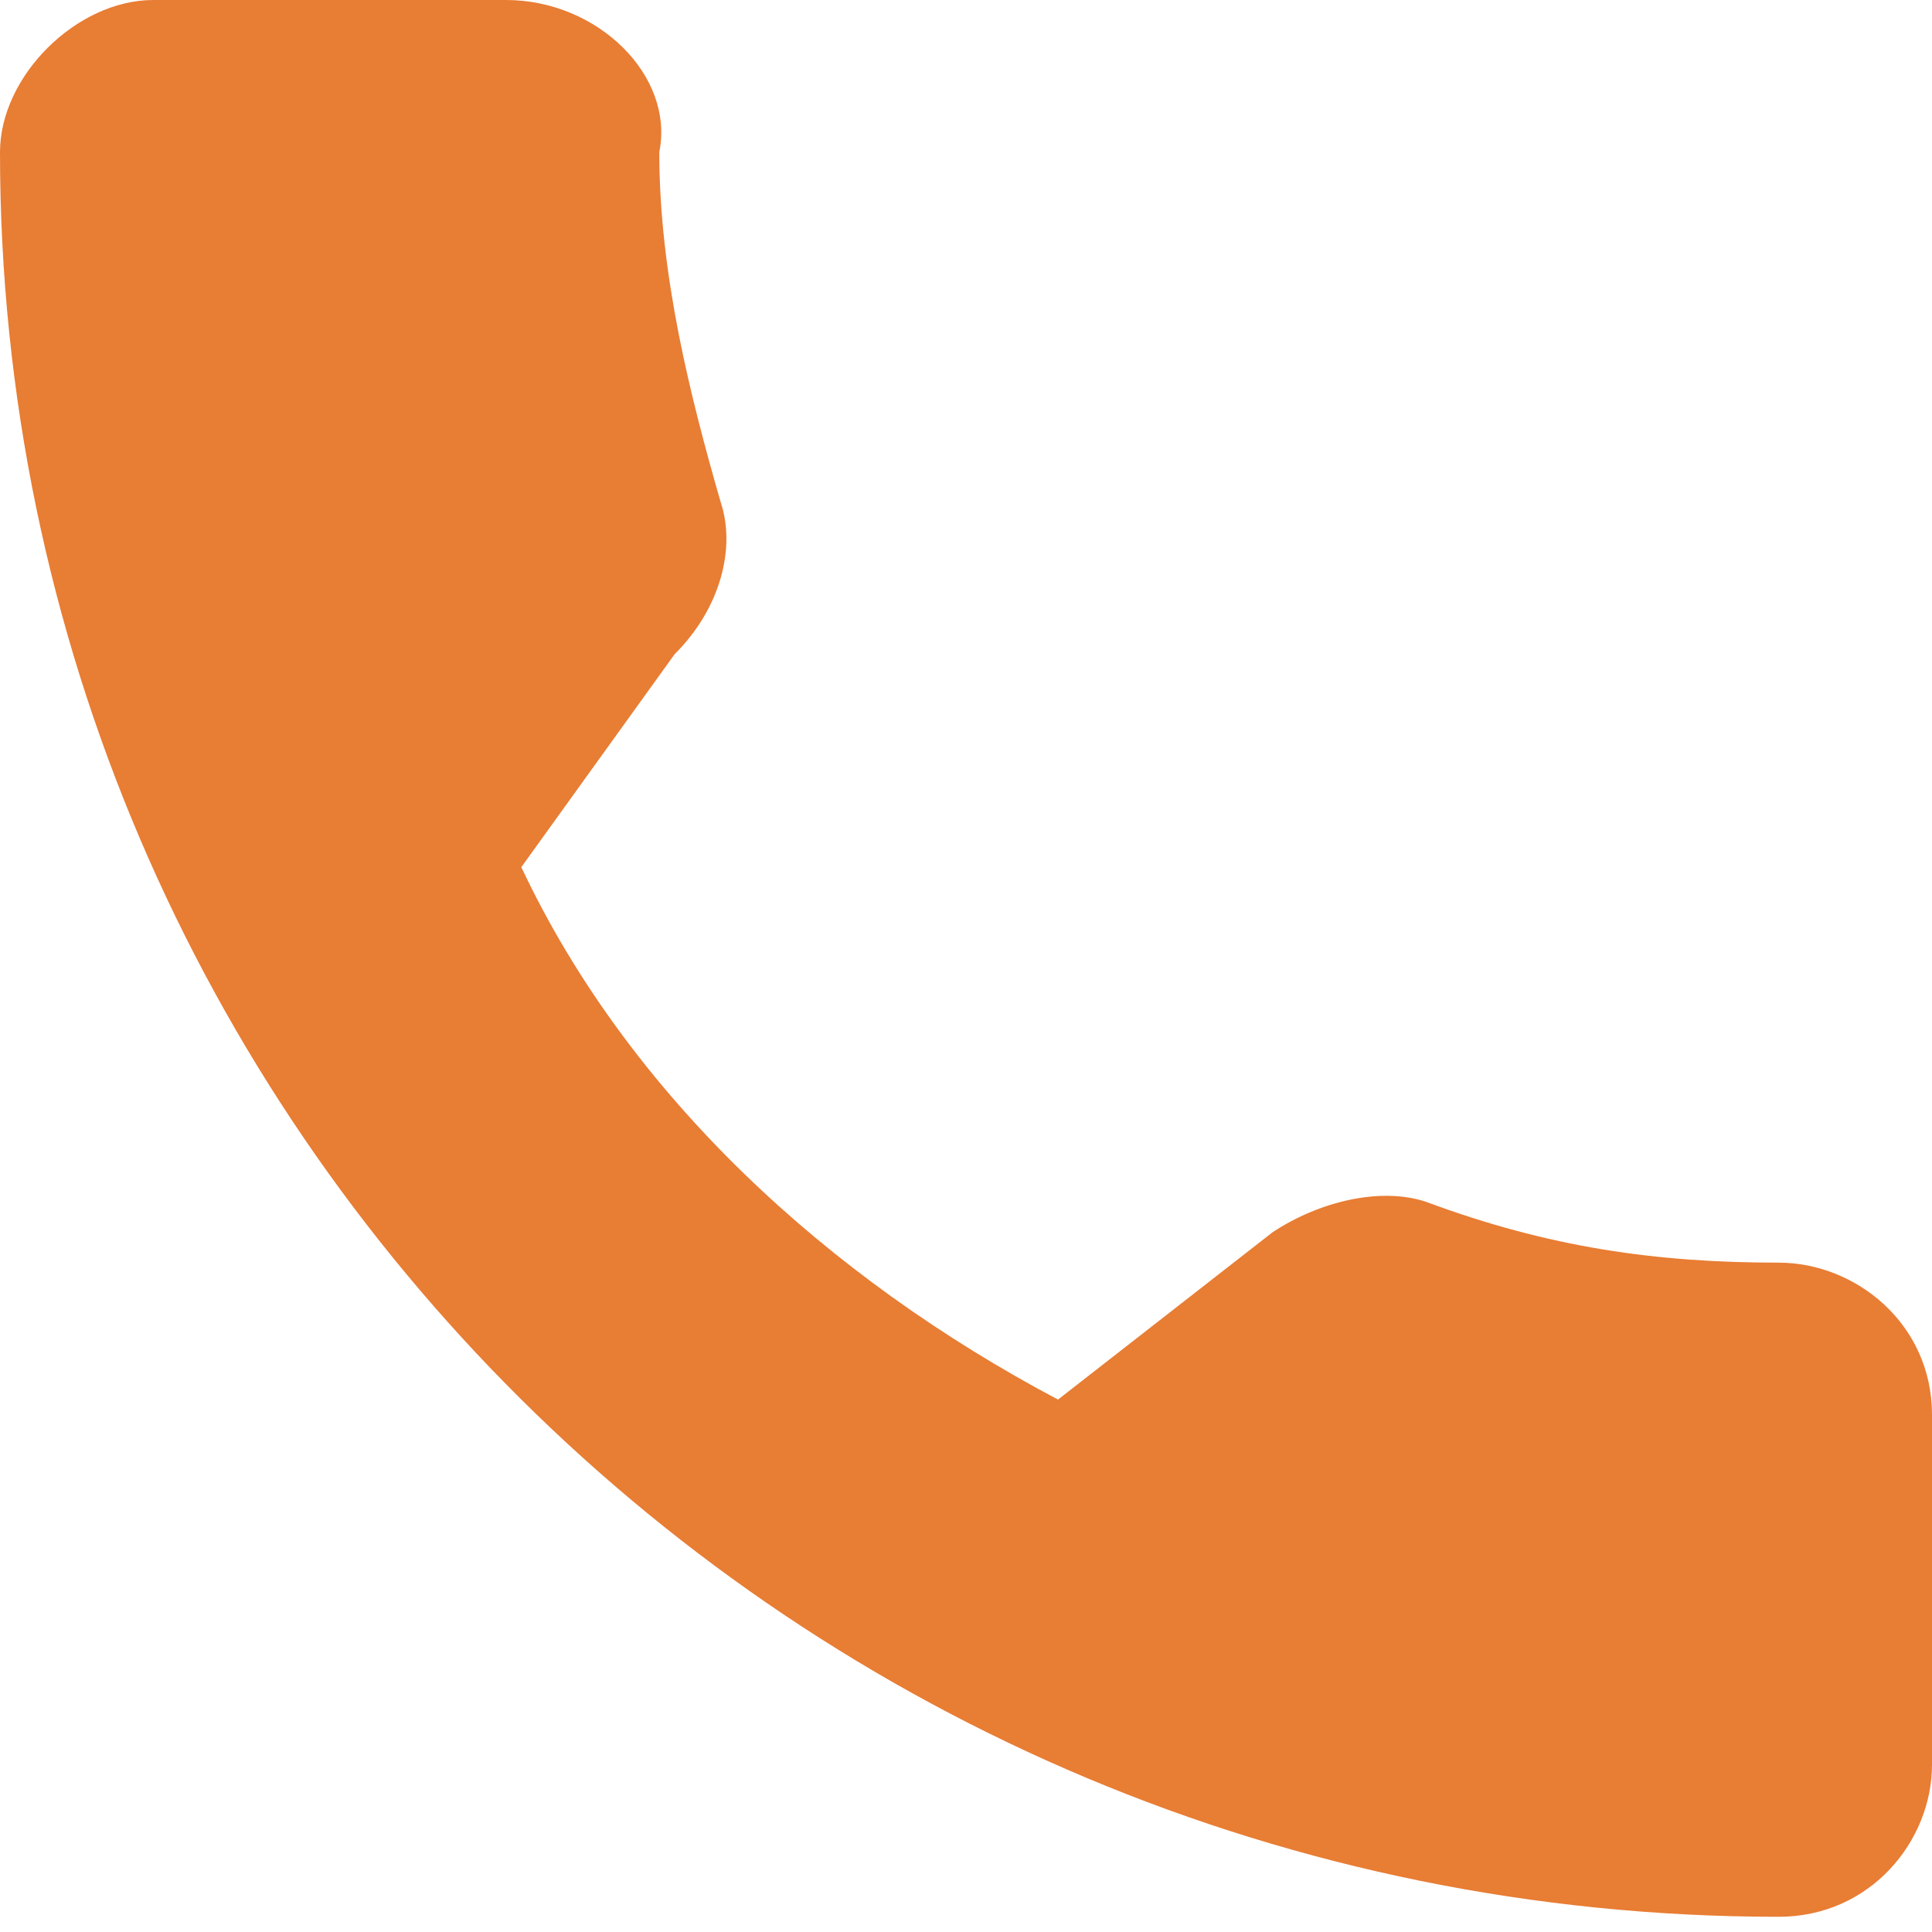 <svg width="24" height="24" viewBox="0 0 24 24" fill="none" xmlns="http://www.w3.org/2000/svg">
<g id="telefoon_icoon_formulier 1" clip-path="url(#clip0_236_662)">
<g id="Group_4216">
<path id="Path_2699" d="M22.095 15.685C20.571 15.685 19.238 15.496 17.714 14.929C17.143 14.74 16.381 14.929 15.809 15.307L13.143 17.386C10.286 15.874 7.81 13.606 6.476 10.772L8.381 8.126C8.952 7.559 9.143 6.803 8.952 6.236C8.571 4.913 8.19 3.402 8.19 1.89C8.381 0.945 7.429 0 6.286 0H1.905C0.952 0 0 0.945 0 1.89C0 13.984 9.905 23.811 22.095 23.811C23.238 23.811 24 22.866 24 21.921V17.575C24 16.441 23.048 15.685 22.095 15.685Z" fill="#E87D34"/>
</g>
</g>
<defs>
<clipPath id="clip0_236_662">
<rect width="24" height="24" fill="white"/>
</clipPath>
</defs>
</svg>
